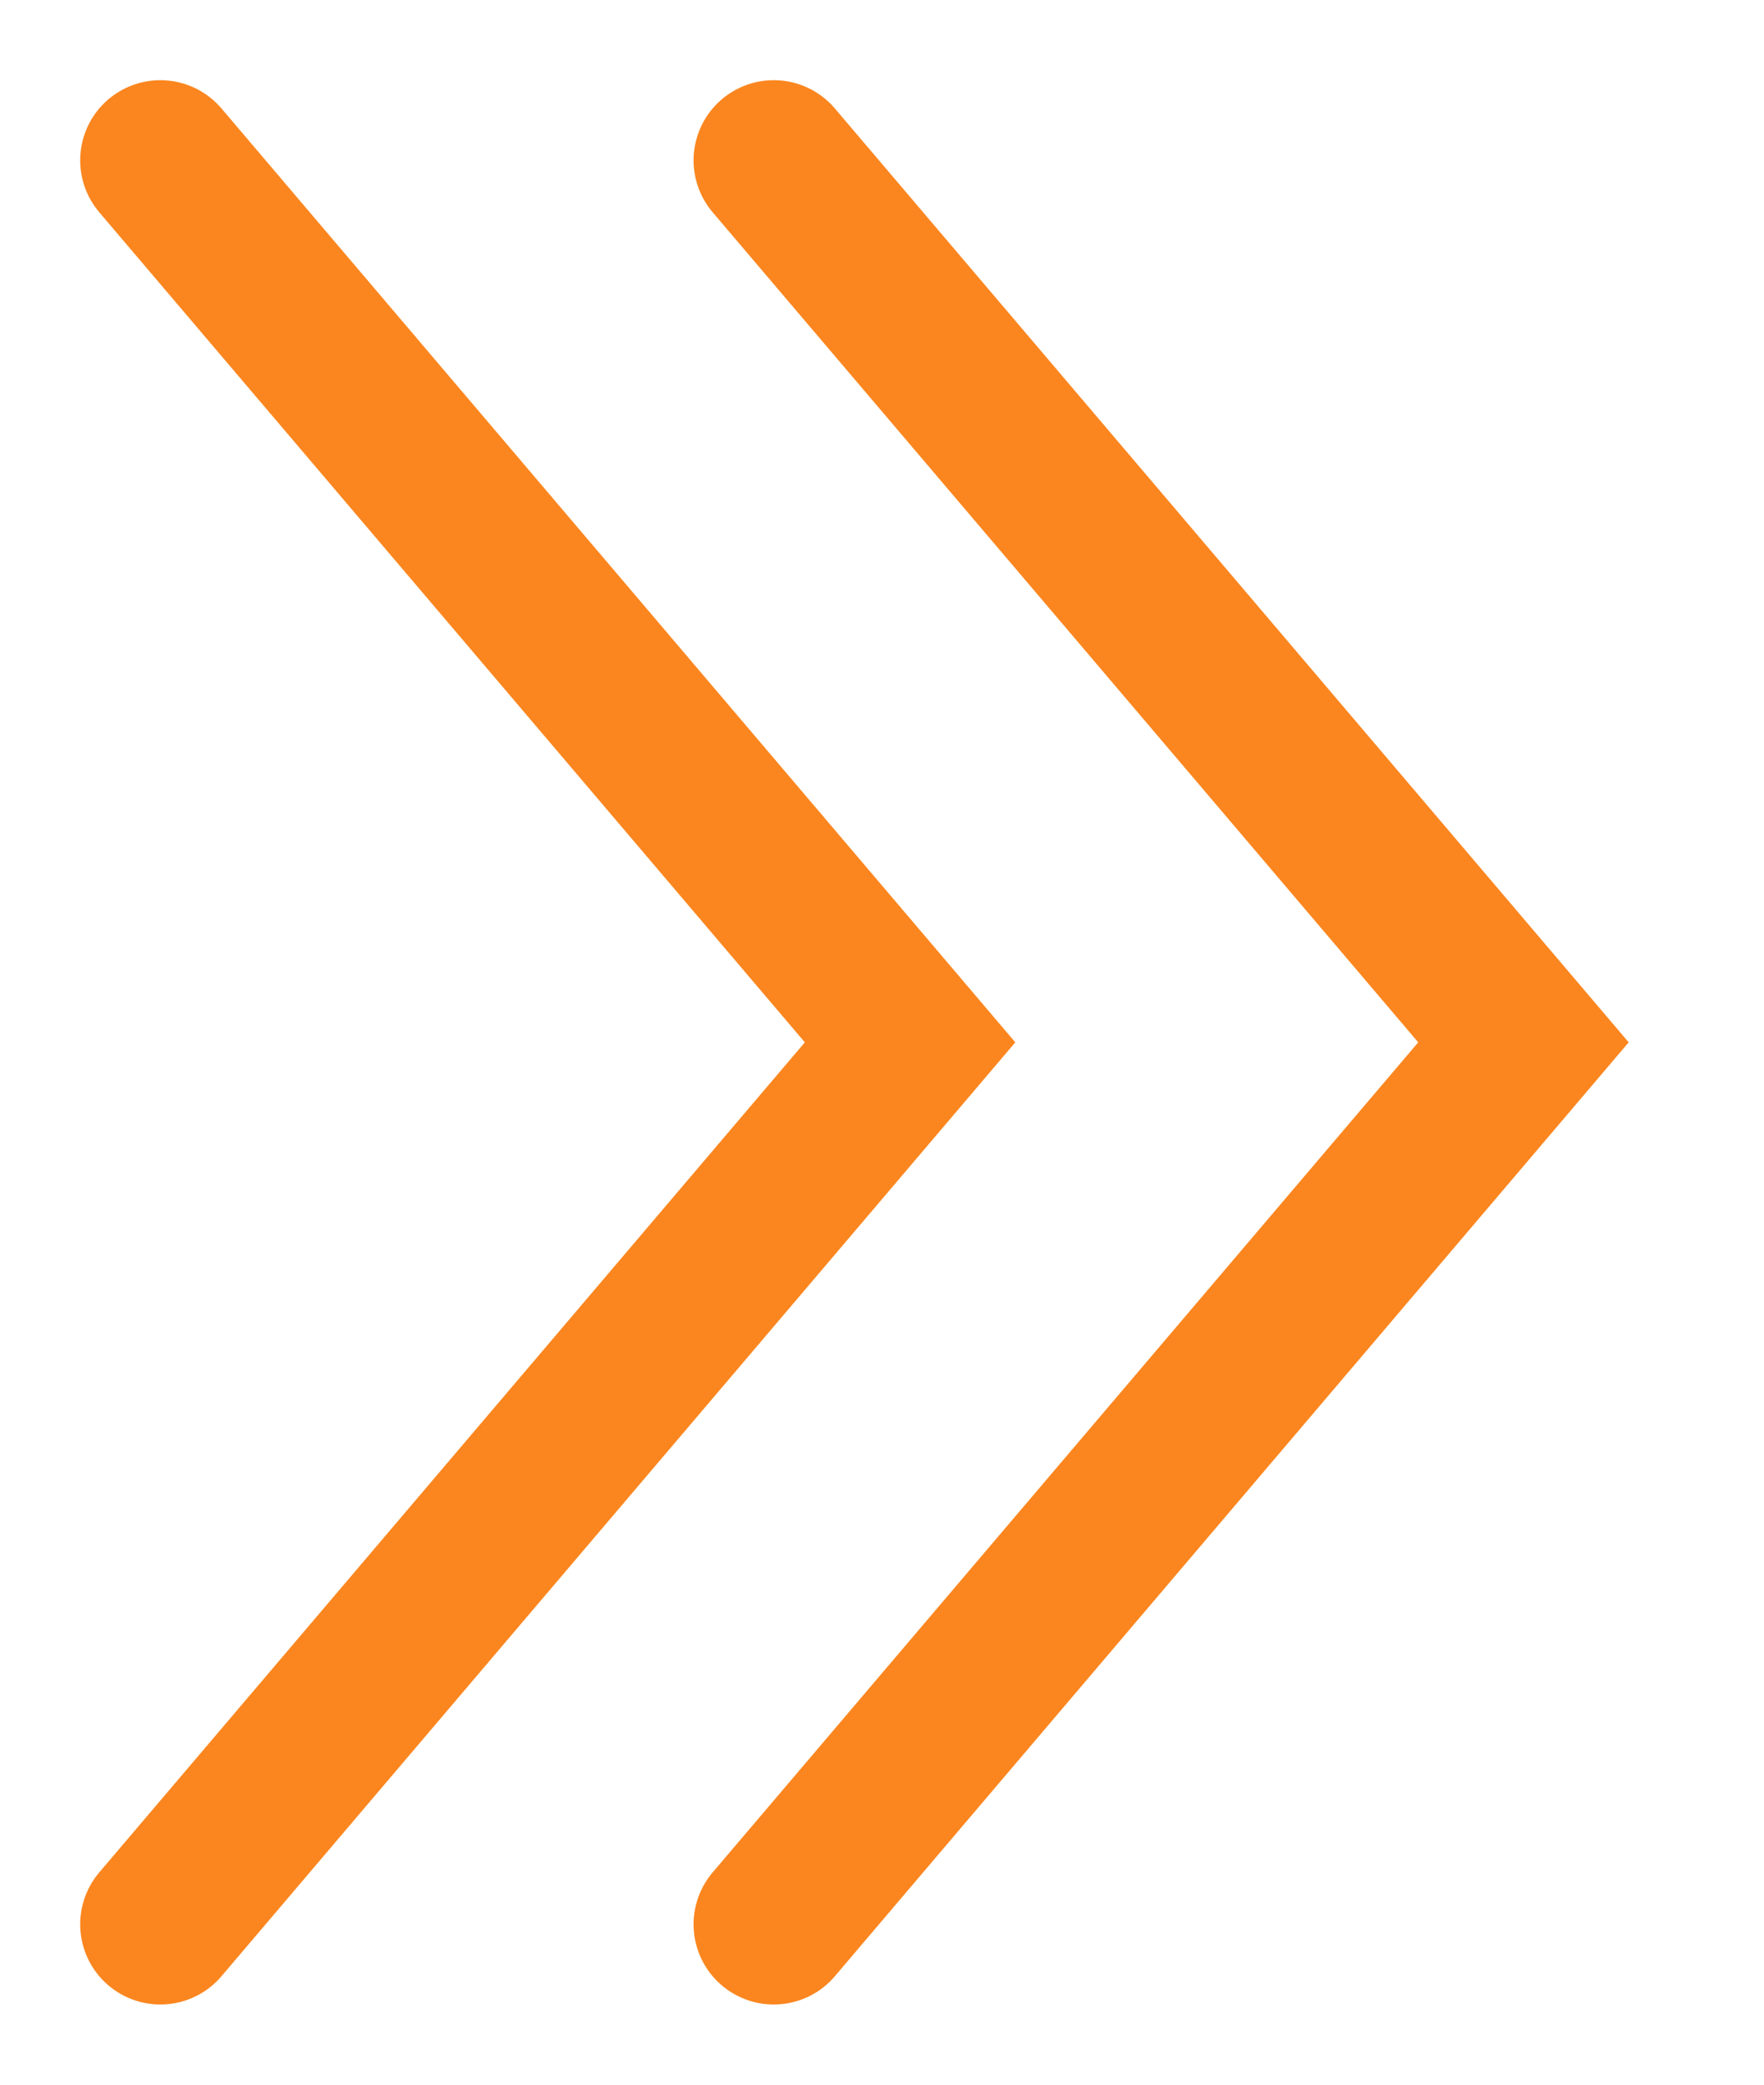 <svg width="11" height="13" viewBox="0 0 11 13" fill="none" xmlns="http://www.w3.org/2000/svg">
<path d="M1 1L5.675 6.5L1 12" stroke="#FB861F" stroke-linecap="round"/>
<path d="M4.825 1L9.5 6.5L4.825 12" stroke="#FB861F" stroke-linecap="round"/>
</svg>
